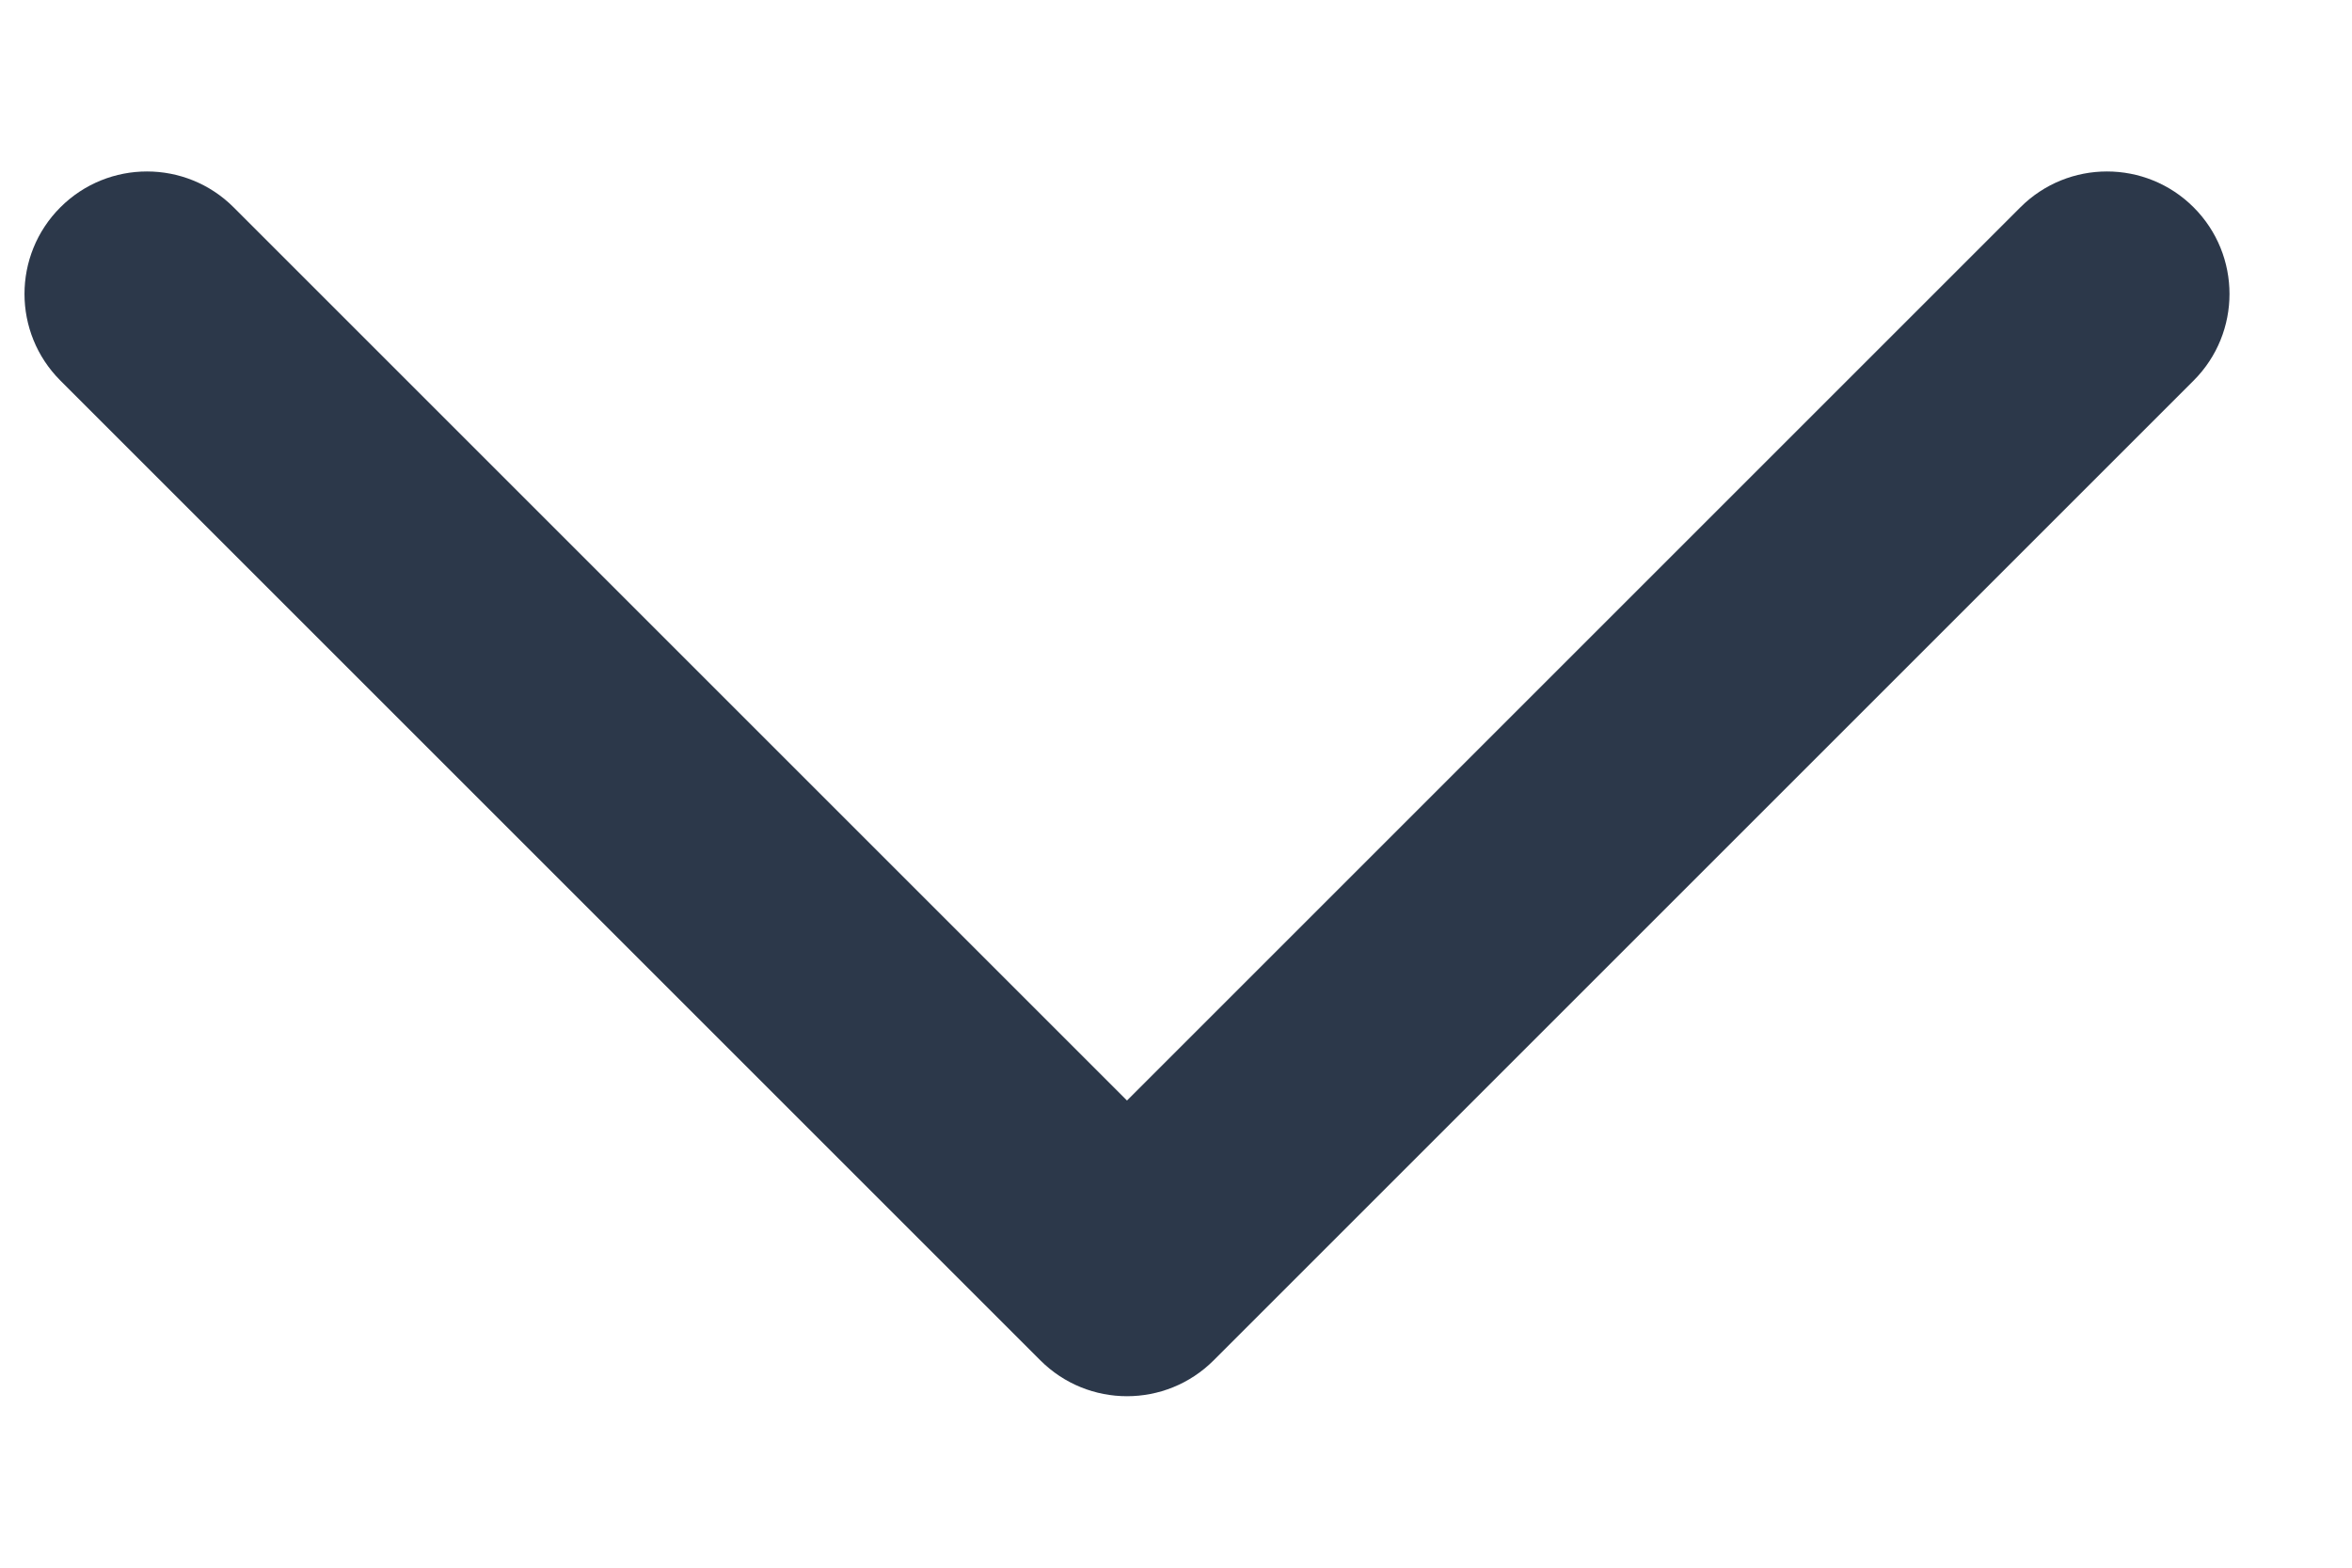 <svg width="12" height="8" viewBox="0 0 12 8" fill="none" xmlns="http://www.w3.org/2000/svg">
<path id="Vector (Stroke)" fill-rule="evenodd" clip-rule="evenodd" d="M0.308 1.058C0.552 0.814 0.948 0.814 1.192 1.058L5.75 5.616L10.308 1.058C10.552 0.814 10.948 0.814 11.192 1.058C11.436 1.302 11.436 1.698 11.192 1.942L6.192 6.942C5.948 7.186 5.552 7.186 5.308 6.942L0.308 1.942C0.064 1.698 0.064 1.302 0.308 1.058Z" fill="#2C384A"/>
</svg>
